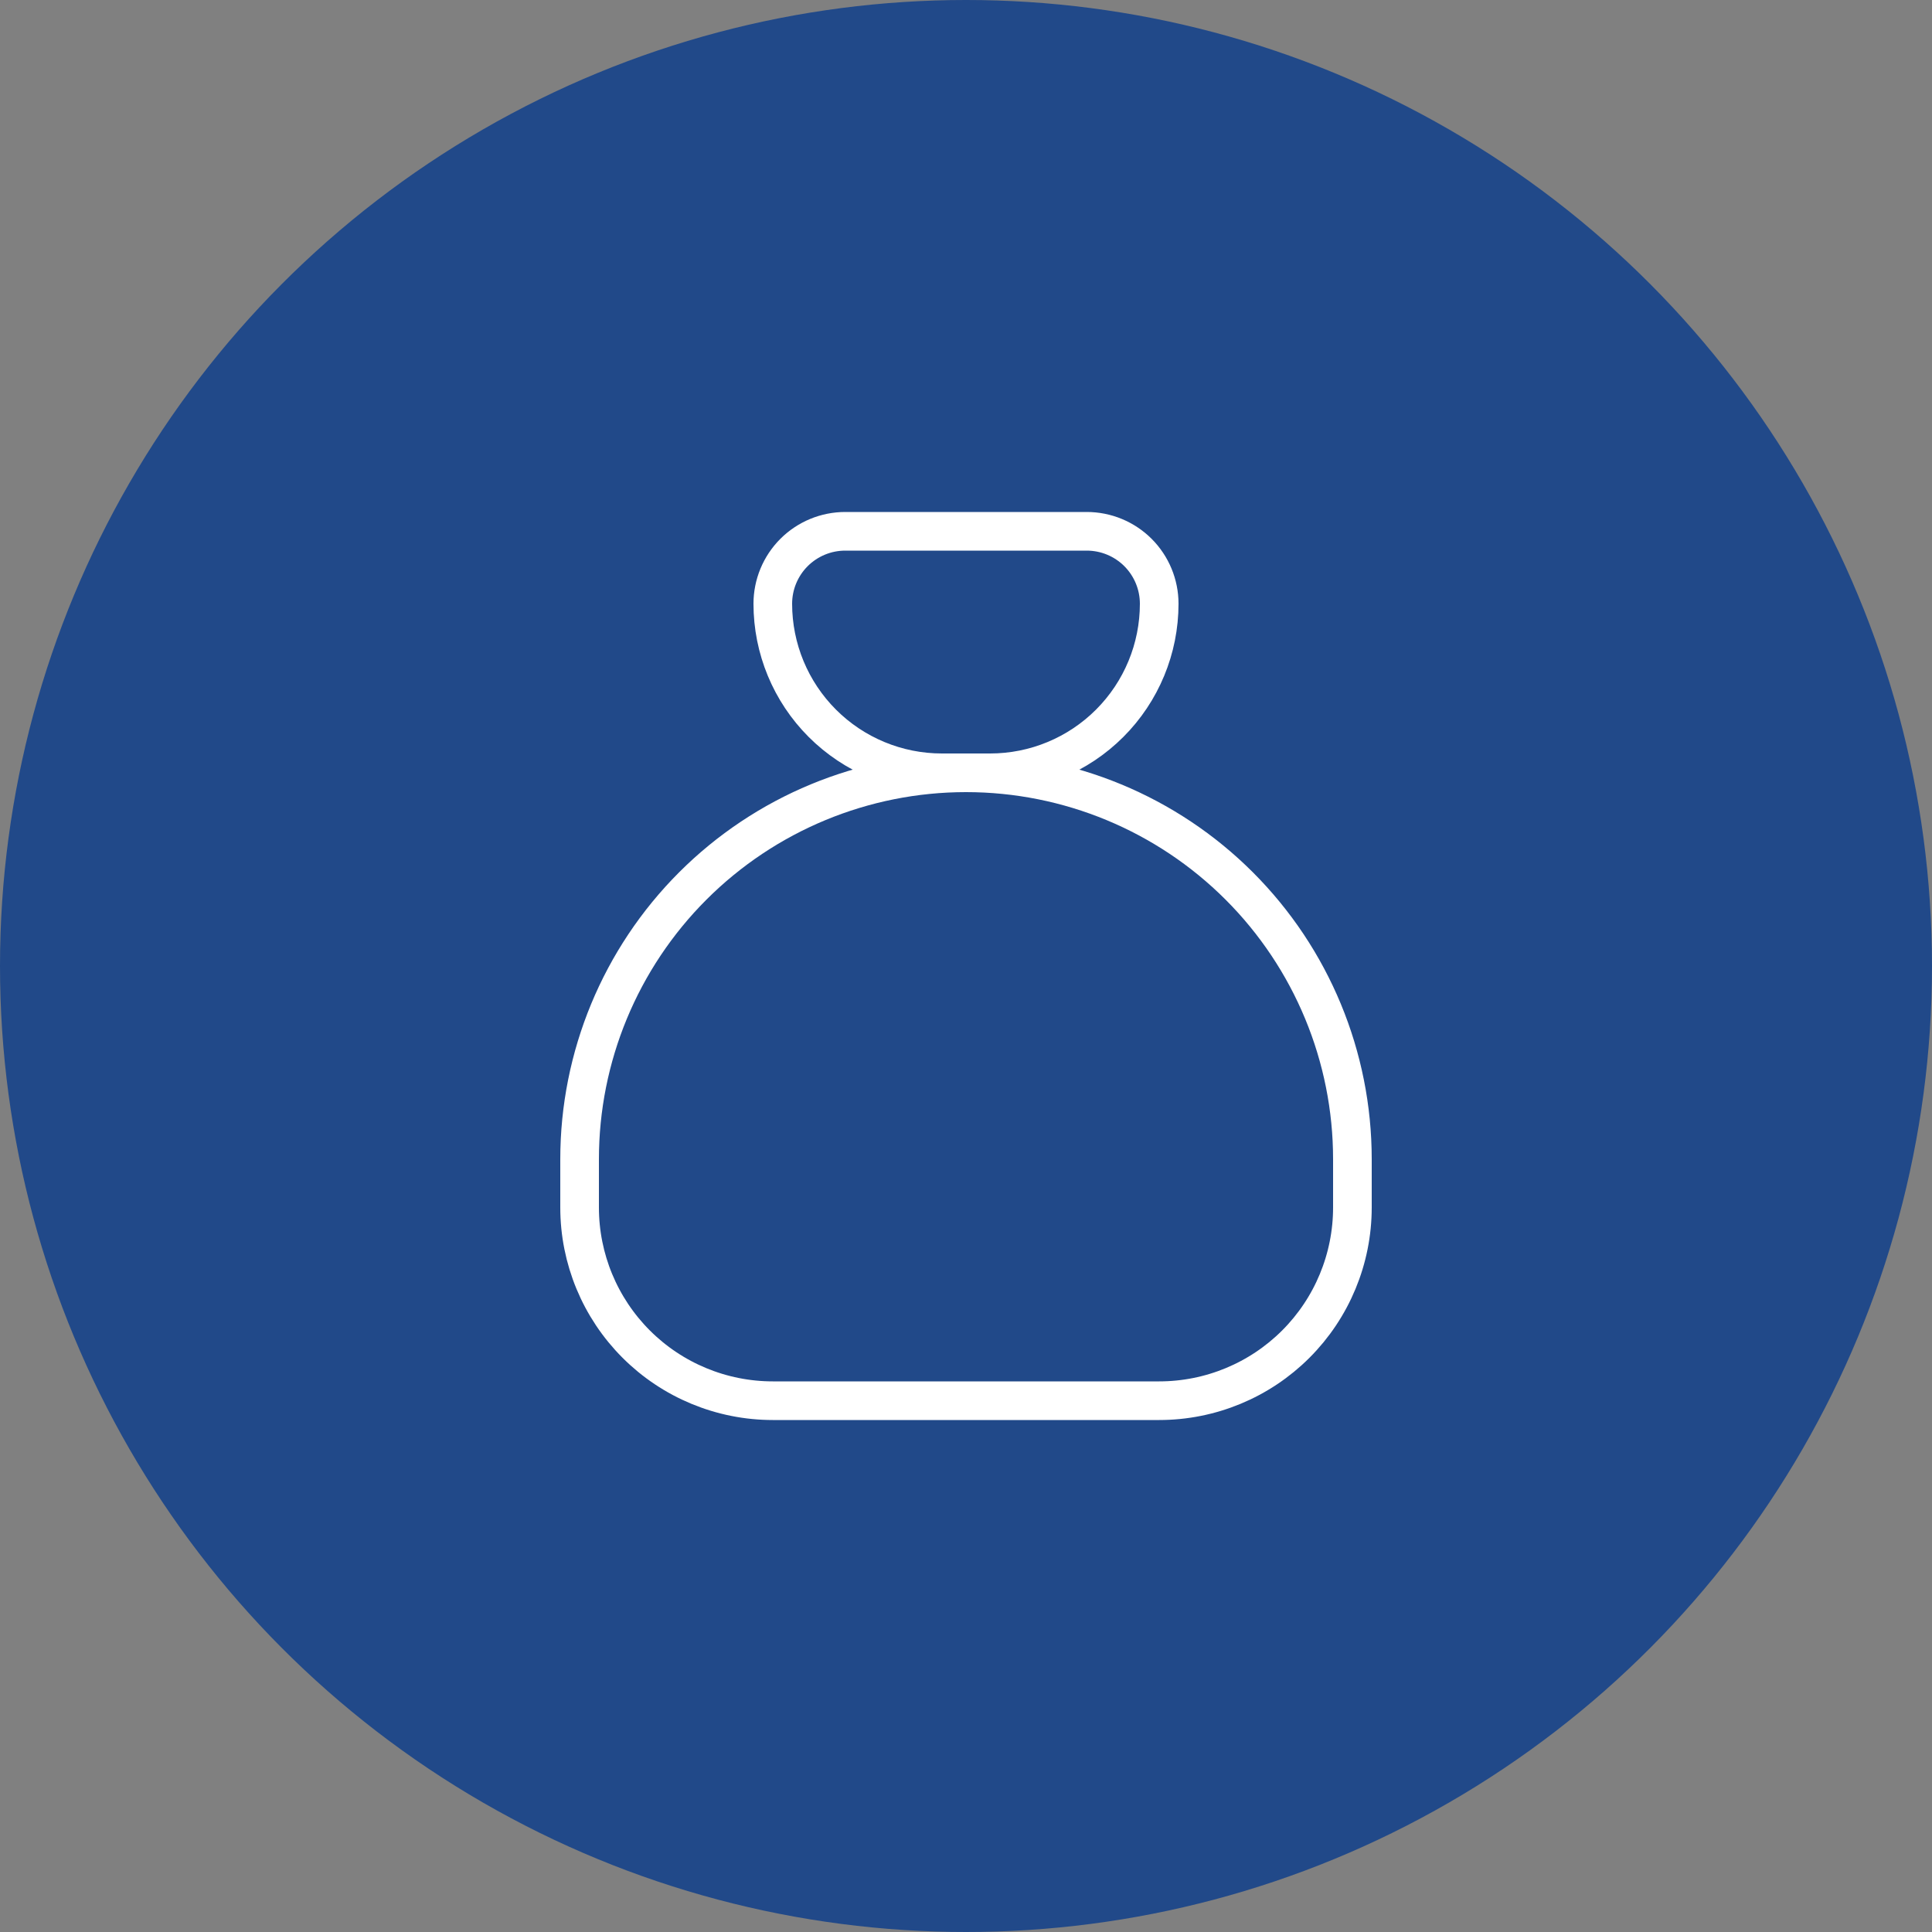 <?xml version="1.0" encoding="UTF-8"?> <svg xmlns="http://www.w3.org/2000/svg" width="100" height="100" viewBox="0 0 100 100" fill="none"><rect x="0" y="0" width="100" height="100" fill="#808080" stroke="none"/> <circle cx="50" cy="50" r="50" fill="#214989"></circle> <path d="M43.75 27.5H56.25C57.245 27.5 58.198 27.895 58.902 28.598C59.605 29.302 60 30.255 60 31.25C60 33.571 59.078 35.796 57.437 37.437C55.796 39.078 53.571 40 51.25 40H48.75C46.429 40 44.204 39.078 42.563 37.437C40.922 35.796 40 33.571 40 31.25C40 30.255 40.395 29.302 41.098 28.598C41.802 27.895 42.755 27.5 43.75 27.5Z" stroke="white" stroke-width="2" stroke-linecap="round" stroke-linejoin="round"></path> <path d="M30 62.5V60C30 54.696 32.107 49.609 35.858 45.858C39.609 42.107 44.696 40 50 40C55.304 40 60.391 42.107 64.142 45.858C67.893 49.609 70 54.696 70 60V62.5C70 65.152 68.946 67.696 67.071 69.571C65.196 71.446 62.652 72.5 60 72.5H40C37.348 72.5 34.804 71.446 32.929 69.571C31.054 67.696 30 65.152 30 62.5Z" stroke="white" stroke-width="2" stroke-linecap="round" stroke-linejoin="round"></path> </svg> 